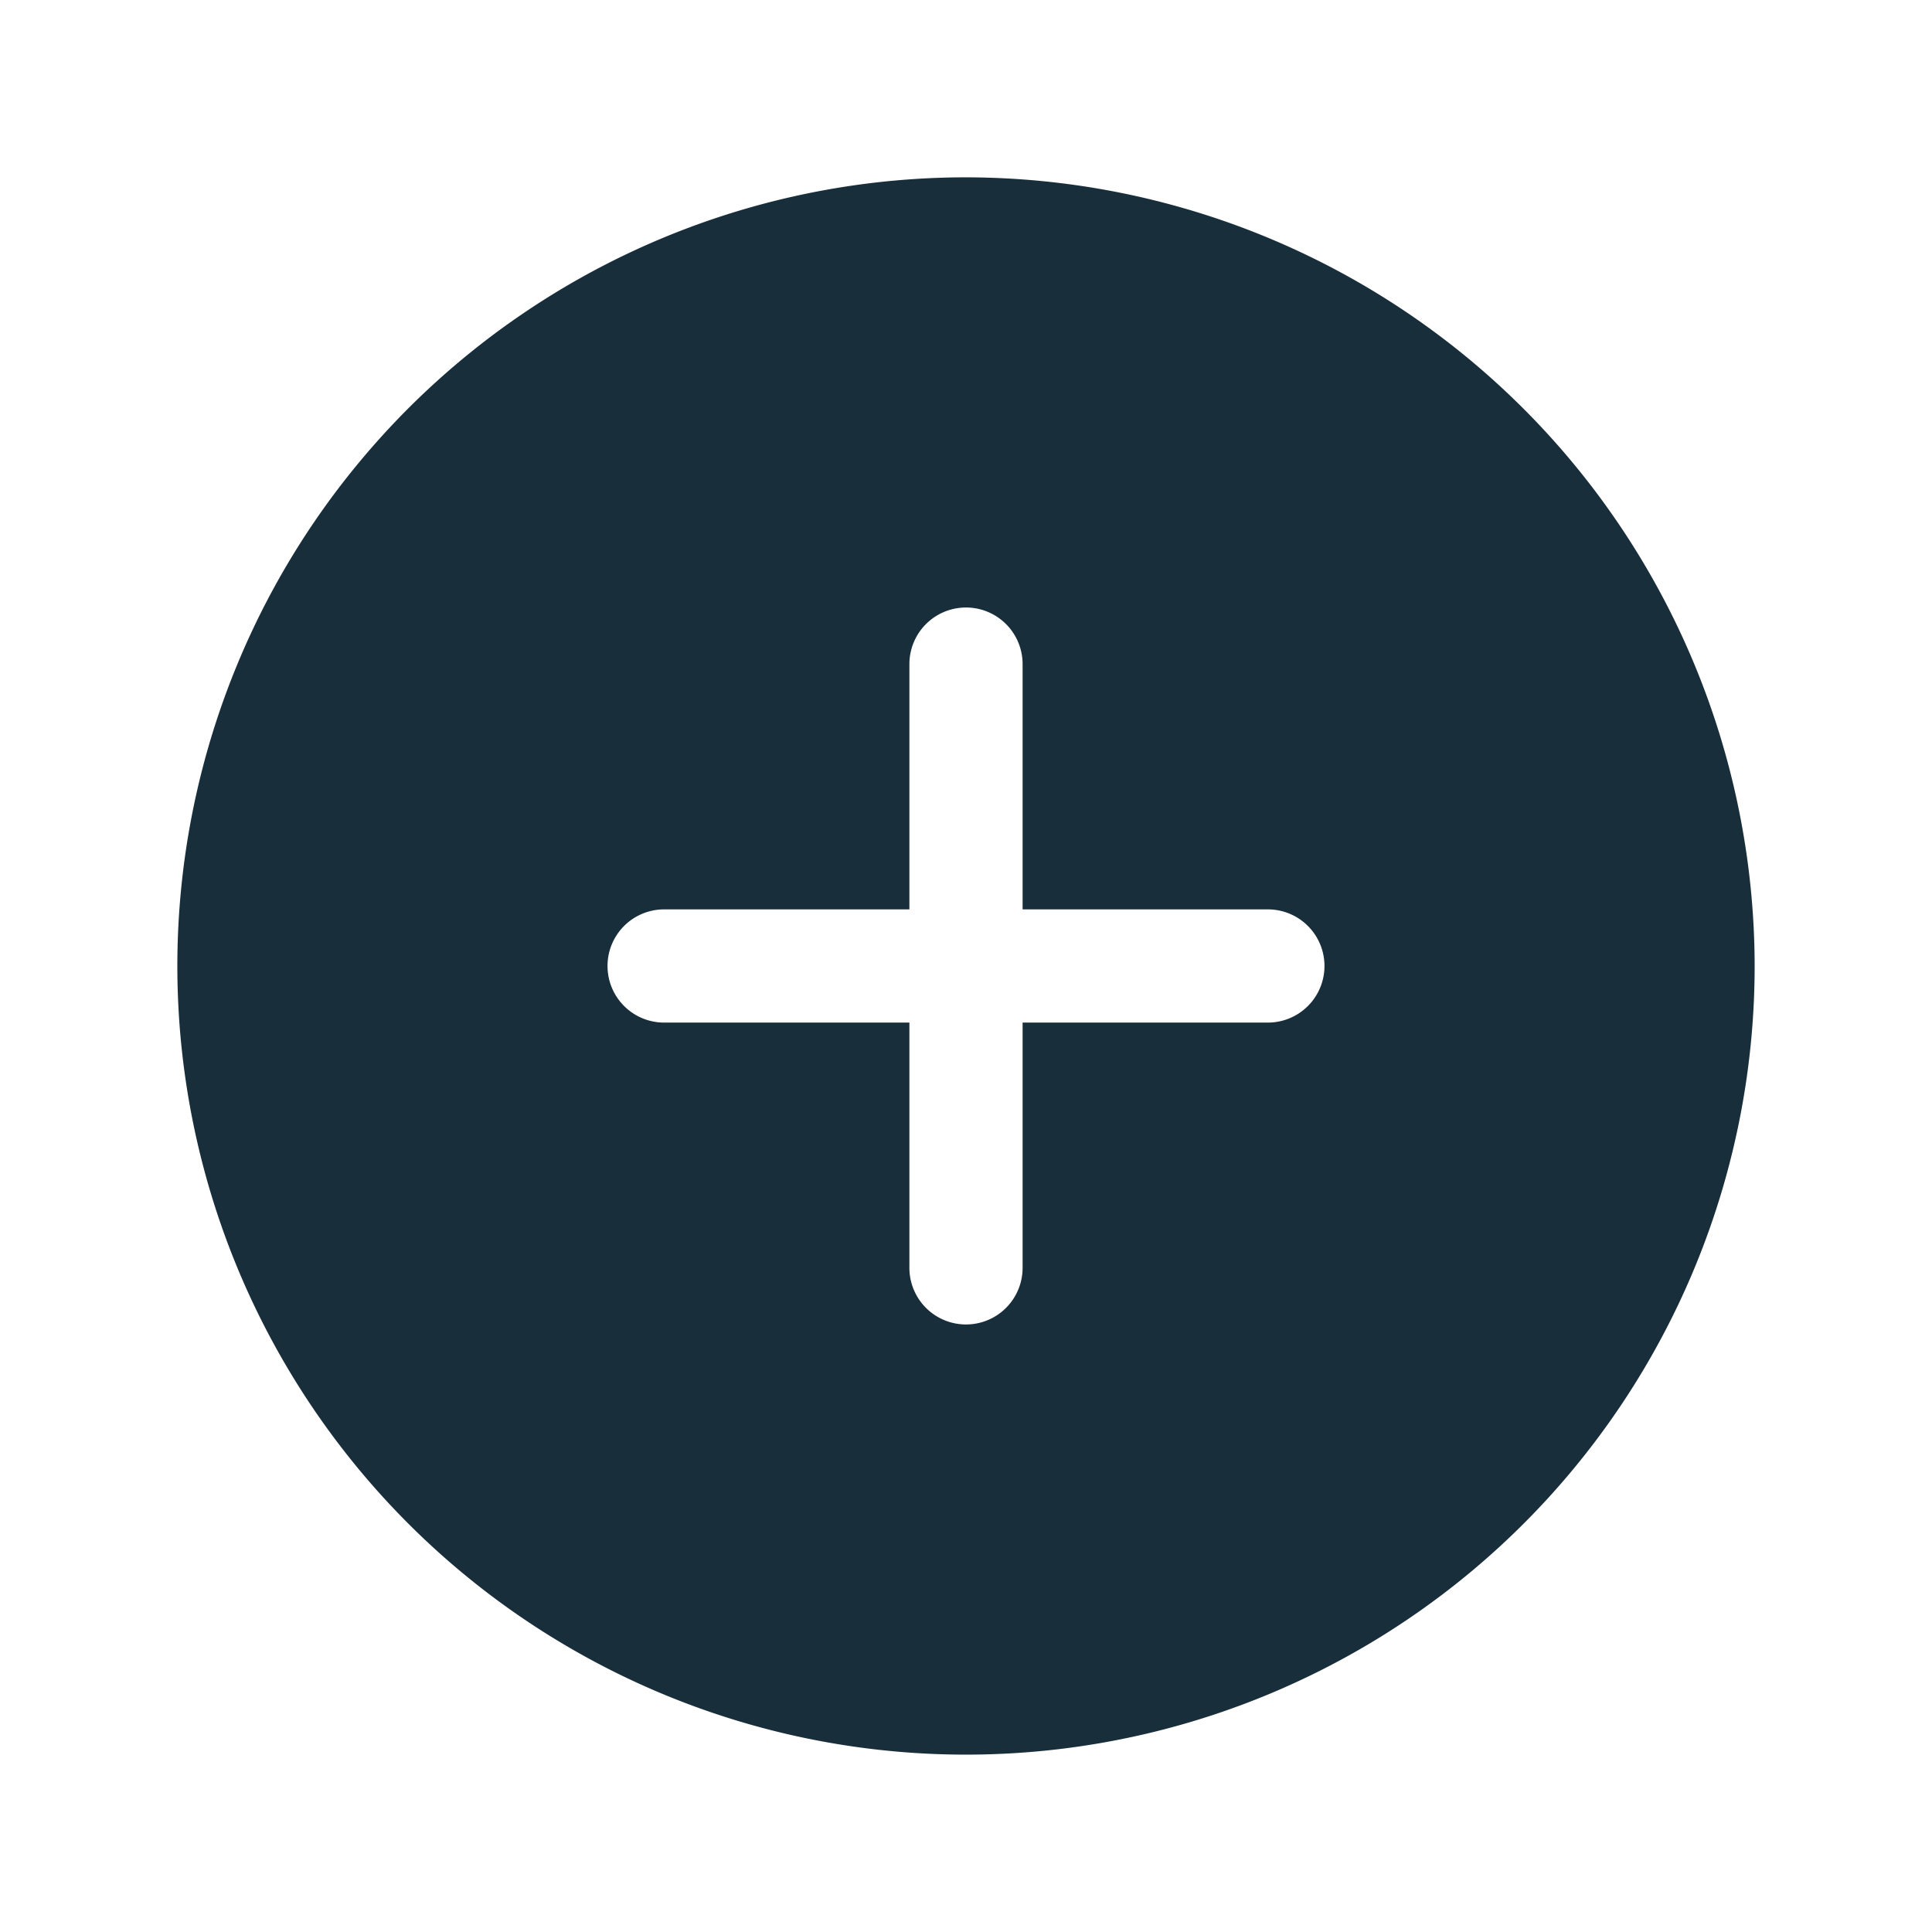 <svg xmlns="http://www.w3.org/2000/svg" fill="#182e3b" width="128px" height="128px" viewBox="0 0 256 256" id="Flat" stroke="#182e3b"><g id="SVGRepo_bgCarrier" stroke-width="0"></g><g id="SVGRepo_tracerCarrier" stroke-linecap="round" stroke-linejoin="round"></g><g id="SVGRepo_iconCarrier"><path d="M128,23.998a104,104,0,1,0,104,104A104.12,104.12,0,0,0,128,23.998Zm40,112H136v32a8,8,0,1,1-16,0v-32H88a8,8,0,0,1,0-16h32v-32a8,8,0,0,1,16,0v32h32a8,8,0,0,1,0,16Z"></path></g></svg>